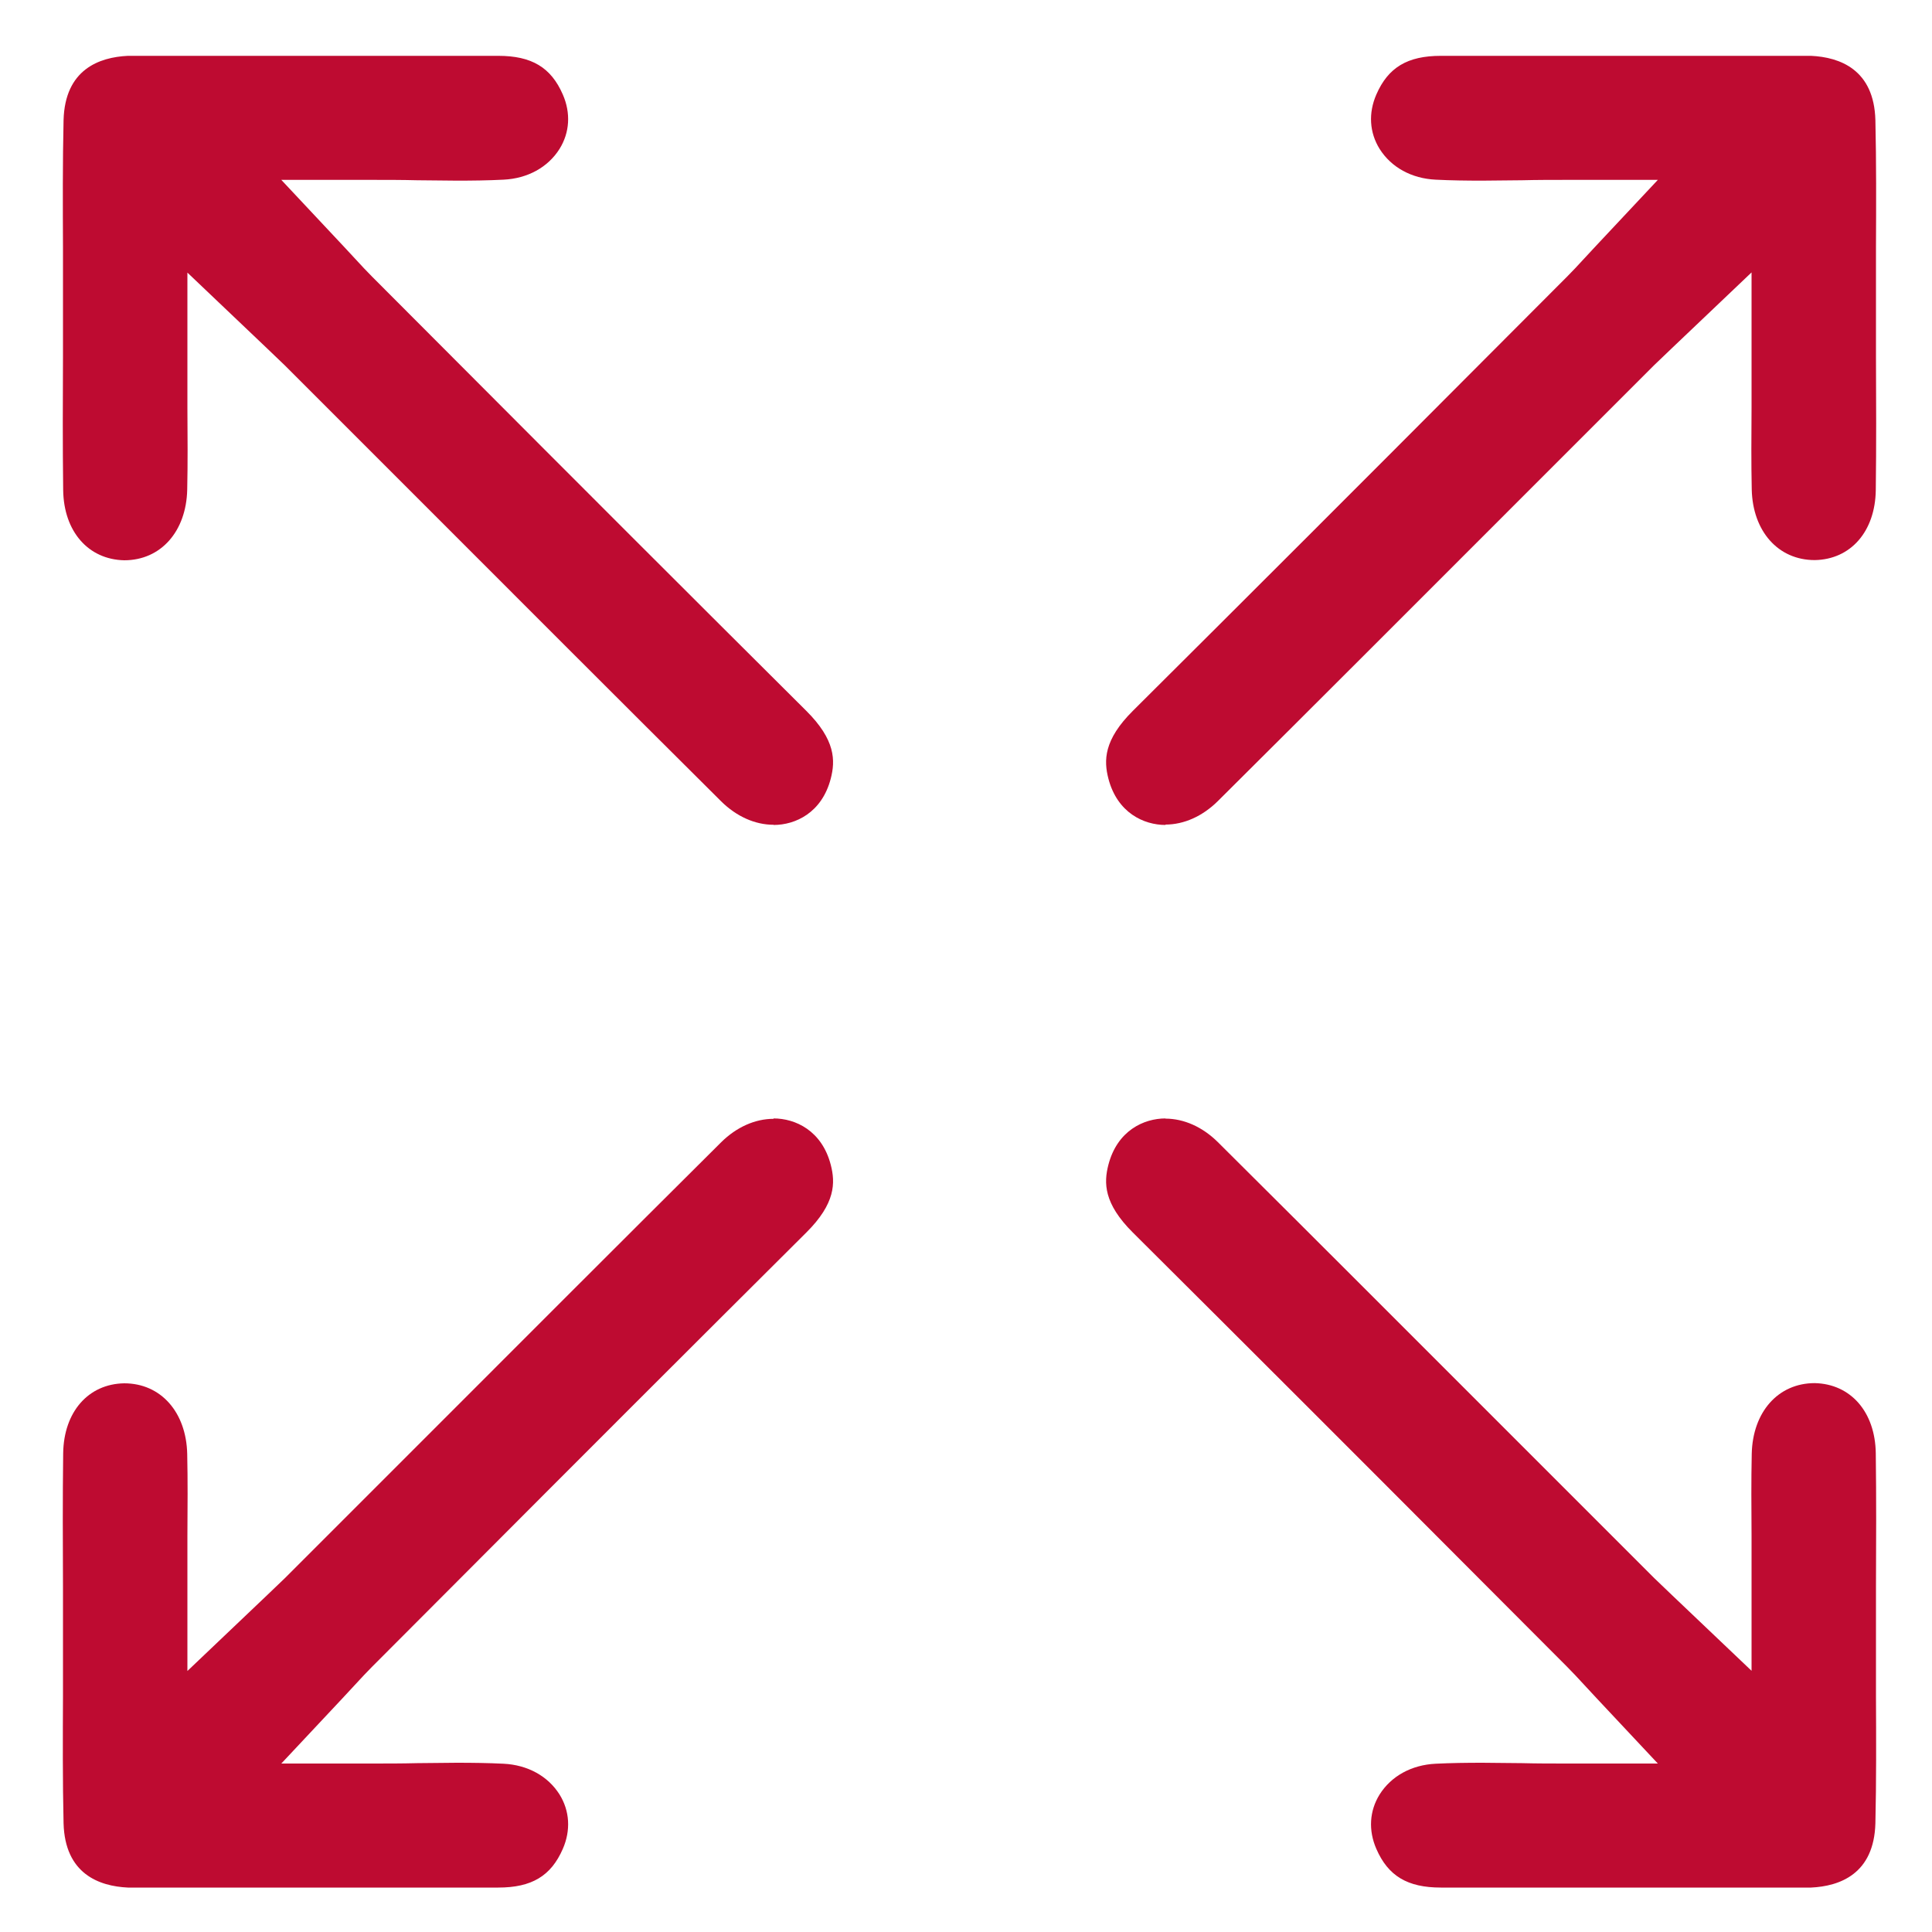 <?xml version="1.0" encoding="UTF-8"?>
<svg id="Layer_1" data-name="Layer 1" xmlns="http://www.w3.org/2000/svg" viewBox="0 0 100 100">
  <defs>
    <style>
      .cls-1 {
        fill: #be0b31;
        stroke-width: 0px;
      }
    </style>
  </defs>
  <path class="cls-1" d="m60.33,42.7c-1.13,0-2.5-.63-2.96-2.4-.24-.93-.25-2,1.27-3.51,6.03-6,12.04-12.01,18.04-18.03l4.43-4.44c.28-.28.54-.56.89-.94l.65-.7,3.16-3.37h-4.62c-.84,0-1.64,0-2.41.02-.71,0-1.38.02-2.05.02-.82,0-1.62-.01-2.42-.05-1.25-.06-2.3-.64-2.9-1.59-.53-.85-.59-1.86-.17-2.82.61-1.4,1.61-2,3.34-2,2.33,0,4.64,0,6.96,0h11.5c.23,0,.47,0,.7,0,1.48.07,3.26.7,3.33,3.33.05,2.18.04,4.42.03,6.58,0,.94,0,1.88,0,2.82v2.8c.01,2.32.02,4.63-.01,6.95-.03,2.14-1.3,3.59-3.16,3.62h0c-1.9,0-3.21-1.5-3.26-3.65-.03-1.37-.02-2.75-.01-4.26,0-.73,0-1.5,0-2.31v-4.67l-4.1,3.9c-.38.36-.66.63-.94.9l-7.15,7.15c-5.14,5.14-10.28,10.29-15.44,15.42-.79.78-1.75,1.21-2.71,1.21Z"/>
  <path class="cls-1" d="m40.04,42.7c1.13,0,2.5-.63,2.96-2.4.24-.93.25-2-1.27-3.51-6.03-6-12.04-12.01-18.04-18.03l-4.43-4.44c-.28-.28-.54-.56-.89-.94l-.65-.7-3.16-3.37h4.62c.84,0,1.64,0,2.41.02.71,0,1.38.02,2.05.02.82,0,1.62-.01,2.42-.05,1.25-.06,2.3-.64,2.9-1.59.53-.85.59-1.86.17-2.82-.61-1.4-1.61-2-3.34-2-2.33,0-4.64,0-6.96,0H7.32c-.23,0-.47,0-.7,0-1.48.07-3.26.7-3.33,3.33-.05,2.18-.04,4.42-.03,6.58,0,.94,0,1.88,0,2.82v2.8c-.01,2.32-.02,4.63.01,6.95.03,2.14,1.3,3.59,3.16,3.63h0c1.9,0,3.21-1.5,3.26-3.65.03-1.37.02-2.75.01-4.26,0-.73,0-1.5,0-2.31v-4.67s4.1,3.9,4.1,3.9c.38.36.66.63.94.9l7.15,7.15c5.14,5.14,10.28,10.29,15.44,15.42.79.78,1.75,1.21,2.71,1.21Z"/>
  <path class="cls-1" d="m60.33,57.89c-1.13,0-2.5.63-2.96,2.4-.24.93-.25,2,1.27,3.51,6.03,6,12.04,12.01,18.04,18.03l4.43,4.44c.28.28.54.56.89.94l.65.7,3.16,3.37h-4.62c-.84,0-1.64,0-2.41-.02-.71,0-1.38-.02-2.05-.02-.82,0-1.62.01-2.42.05-1.25.06-2.3.64-2.9,1.59-.53.85-.59,1.86-.17,2.82.61,1.4,1.61,2,3.34,2,2.33,0,4.64,0,6.96,0h11.5c.23,0,.47,0,.7,0,1.48-.07,3.26-.7,3.33-3.33.05-2.18.04-4.42.03-6.58,0-.94,0-1.88,0-2.82v-2.8c.01-2.32.02-4.63-.01-6.95-.03-2.14-1.3-3.59-3.16-3.63h0c-1.9,0-3.21,1.5-3.26,3.65-.03,1.37-.02,2.75-.01,4.26,0,.73,0,1.5,0,2.31v4.67s-4.1-3.9-4.1-3.9c-.38-.36-.66-.63-.94-.9l-7.15-7.15c-5.14-5.14-10.28-10.29-15.44-15.42-.79-.78-1.75-1.21-2.71-1.21Z"/>
  <path class="cls-1" d="m40.04,57.89c1.13,0,2.5.63,2.96,2.4.24.93.25,2-1.27,3.51-6.03,6-12.04,12.01-18.04,18.03l-4.43,4.44c-.28.28-.54.56-.89.94l-.65.7-3.16,3.37h4.62c.84,0,1.64,0,2.41-.02.71,0,1.38-.02,2.05-.02.82,0,1.62.01,2.42.05,1.25.06,2.3.64,2.9,1.59.53.85.59,1.86.17,2.82-.61,1.4-1.61,2-3.34,2-2.33,0-4.64,0-6.96,0H7.32c-.23,0-.47,0-.7,0-1.48-.07-3.26-.7-3.33-3.33-.05-2.18-.04-4.42-.03-6.58,0-.94,0-1.88,0-2.82v-2.8c-.01-2.32-.02-4.63.01-6.95.03-2.14,1.3-3.59,3.16-3.62h0c1.9,0,3.21,1.5,3.26,3.65.03,1.37.02,2.75.01,4.26,0,.73,0,1.5,0,2.31v4.67l4.1-3.9c.38-.36.66-.63.94-.9l7.15-7.15c5.14-5.14,10.28-10.29,15.44-15.42.79-.78,1.75-1.21,2.71-1.21Z"/>
</svg>